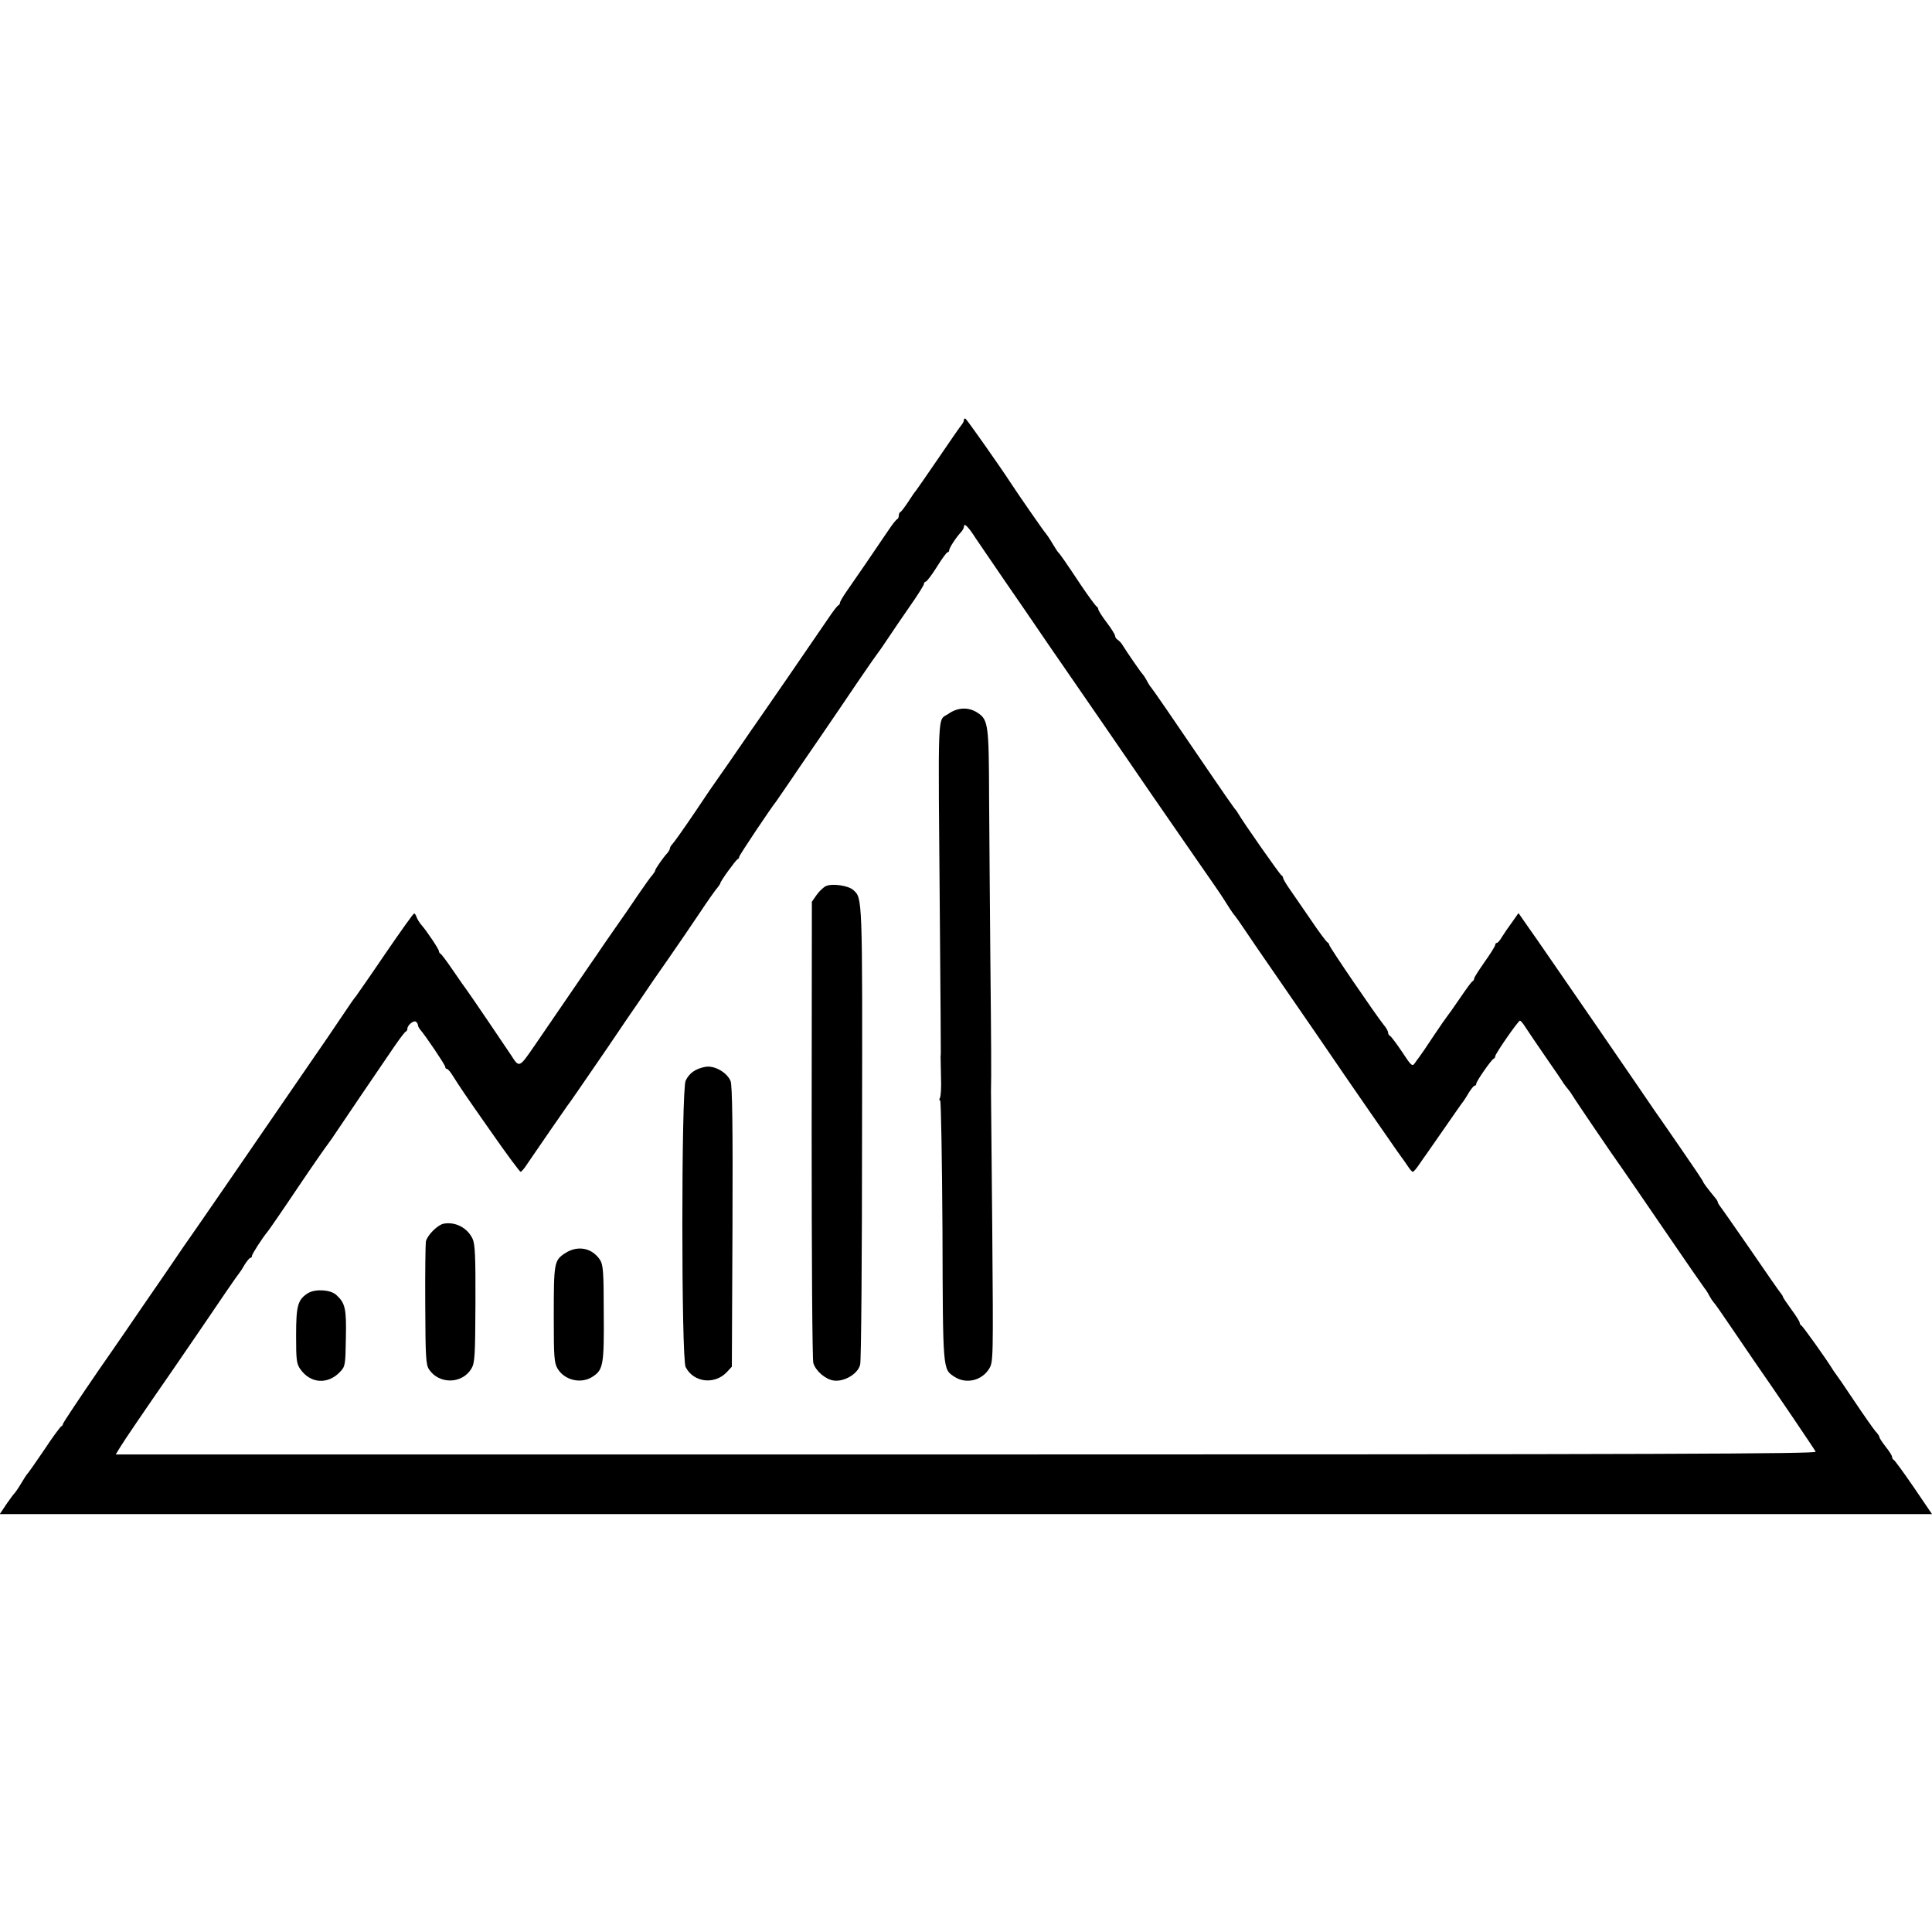<?xml version="1.0" standalone="no"?>
<!DOCTYPE svg PUBLIC "-//W3C//DTD SVG 20010904//EN"
 "http://www.w3.org/TR/2001/REC-SVG-20010904/DTD/svg10.dtd">
<svg version="1.0" xmlns="http://www.w3.org/2000/svg"
 width="920pt" height="920pt" viewBox="0 0 920 920"
 preserveAspectRatio="xMidYMid meet">
<g transform="translate(0,920) scale(0.1,-0.1)"
fill="#000000" stroke="none">
<path d="M4590 7200 c0 -6 -5 -16 -11 -23 -6 -7 -55 -77 -109 -157 -55 -80
-103 -150 -108 -156 -5 -5 -22 -30 -38 -55 -16 -24 -32 -45 -36 -47 -5 -2 -8
-10 -8 -17 0 -7 -3 -15 -7 -17 -5 -1 -22 -23 -39 -48 -55 -82 -173 -254 -204
-298 -16 -23 -30 -47 -30 -52 0 -4 -3 -10 -7 -12 -5 -1 -27 -30 -49 -63 -23
-33 -109 -159 -192 -280 -83 -121 -155 -224 -159 -230 -4 -5 -21 -30 -38 -55
-29 -43 -127 -184 -142 -205 -5 -6 -51 -73 -102 -150 -52 -77 -101 -146 -108
-153 -7 -7 -13 -17 -13 -22 0 -5 -6 -15 -12 -22 -19 -20 -58 -76 -58 -83 0 -4
-6 -12 -12 -20 -7 -7 -38 -50 -68 -94 -30 -45 -81 -119 -113 -164 -31 -45 -62
-89 -67 -97 -5 -8 -27 -40 -48 -70 -42 -61 -159 -232 -265 -387 -75 -109 -74
-109 -113 -48 -23 35 -200 296 -211 310 -5 6 -33 46 -63 90 -30 44 -58 82 -62
83 -4 2 -8 8 -8 13 0 9 -56 93 -82 123 -10 11 -20 28 -24 38 -3 10 -8 18 -12
18 -4 0 -65 -86 -137 -191 -71 -105 -135 -196 -140 -203 -6 -6 -36 -49 -67
-96 -31 -47 -101 -149 -155 -227 -130 -189 -166 -241 -380 -553 -100 -146
-186 -269 -190 -275 -4 -5 -40 -57 -79 -115 -39 -58 -86 -125 -103 -150 -17
-25 -42 -61 -55 -80 -13 -19 -100 -147 -195 -283 -94 -137 -171 -253 -171
-257 0 -5 -4 -10 -8 -12 -4 -1 -42 -52 -82 -113 -41 -60 -77 -112 -81 -115 -3
-3 -16 -23 -29 -45 -13 -22 -27 -42 -30 -45 -4 -3 -21 -26 -39 -52 l-32 -48
4601 0 4600 0 -87 128 c-48 70 -91 129 -95 130 -4 2 -8 8 -8 14 0 6 -13 27
-30 48 -16 21 -30 41 -30 46 0 4 -8 17 -19 28 -10 12 -56 77 -102 146 -46 69
-86 127 -89 130 -3 3 -9 13 -15 22 -26 43 -140 203 -147 206 -4 2 -8 8 -8 13
0 6 -18 34 -40 64 -22 30 -40 57 -40 60 0 3 -5 11 -11 18 -6 7 -71 100 -144
207 -74 107 -139 200 -145 207 -5 7 -10 15 -10 18 0 3 -4 11 -10 18 -42 51
-60 76 -60 80 0 3 -49 76 -110 164 -60 87 -114 165 -120 173 -5 8 -132 193
-281 410 -150 217 -293 426 -320 463 l-48 69 -31 -44 c-17 -23 -39 -55 -48
-70 -9 -16 -20 -28 -24 -28 -4 0 -8 -4 -8 -10 0 -5 -22 -41 -50 -80 -27 -39
-50 -74 -50 -79 0 -5 -3 -11 -7 -13 -5 -1 -32 -39 -62 -83 -30 -44 -57 -82
-60 -85 -3 -3 -32 -45 -65 -94 -32 -49 -63 -94 -68 -100 -5 -6 -14 -19 -21
-29 -12 -17 -17 -12 -61 55 -27 40 -53 75 -58 76 -4 2 -8 9 -8 15 0 7 -9 23
-21 37 -37 46 -259 371 -259 380 0 4 -4 10 -8 12 -5 2 -41 50 -80 108 -40 58
-85 124 -102 148 -16 23 -30 47 -30 52 0 4 -4 10 -8 12 -7 3 -181 251 -207
296 -5 9 -13 19 -16 22 -3 3 -56 79 -118 170 -182 268 -269 394 -279 406 -5 5
-15 21 -22 35 -7 13 -16 26 -19 29 -6 5 -74 103 -96 139 -5 9 -16 20 -22 24
-7 4 -13 13 -13 19 0 6 -18 35 -40 64 -22 29 -40 57 -40 63 0 5 -4 11 -8 13
-4 2 -37 46 -72 98 -77 116 -103 153 -111 160 -3 3 -16 23 -29 45 -13 22 -27
42 -30 45 -6 5 -135 191 -170 245 -42 65 -205 297 -212 301 -4 3 -8 0 -8 -6z
m56 -563 c23 -34 82 -120 131 -192 49 -71 147 -213 216 -315 70 -102 133 -193
140 -203 22 -32 254 -368 352 -512 53 -77 149 -216 213 -308 65 -93 122 -176
127 -185 19 -31 49 -77 55 -82 3 -3 25 -34 49 -70 24 -36 68 -100 97 -142 110
-159 163 -236 233 -338 89 -131 247 -360 261 -380 6 -8 42 -60 80 -115 38 -55
72 -104 77 -110 4 -5 16 -22 26 -37 10 -16 21 -28 25 -28 4 0 18 17 32 38 14
20 29 42 33 47 4 6 43 62 87 125 44 63 83 120 88 125 4 6 17 25 27 43 11 17
23 32 27 32 4 0 8 4 8 10 0 11 71 113 82 118 5 2 8 7 8 12 0 12 110 170 118
170 4 -1 16 -15 27 -33 12 -18 54 -81 95 -140 41 -59 80 -116 85 -125 6 -9 16
-22 23 -30 6 -7 16 -21 21 -30 8 -15 197 -293 236 -347 8 -11 97 -141 199
-290 101 -148 189 -275 194 -281 5 -5 15 -21 22 -35 7 -13 16 -26 19 -29 4 -3
40 -54 81 -115 41 -60 90 -132 109 -160 110 -158 292 -427 297 -438 4 -10
-744 -13 -4045 -13 l-4050 0 22 36 c19 31 105 158 252 370 71 103 191 279 256
375 30 44 57 82 60 85 3 3 14 20 24 38 11 17 23 32 27 32 4 0 8 4 8 10 0 9 52
89 75 116 6 7 71 101 144 210 74 110 138 201 141 204 3 3 31 43 62 90 51 76
127 188 258 380 25 36 48 67 53 68 4 2 7 8 7 14 0 16 29 40 40 33 5 -3 10 -11
10 -16 0 -5 5 -15 11 -22 26 -30 119 -168 119 -177 0 -6 4 -10 8 -10 4 0 17
-14 27 -31 39 -61 51 -80 183 -268 73 -105 137 -191 141 -191 4 0 19 17 32 38
36 53 182 265 191 277 10 12 53 75 193 279 56 83 125 185 154 226 28 41 56 82
61 90 6 8 41 59 78 112 37 53 101 147 142 208 41 62 81 118 88 125 6 8 12 16
12 19 0 9 73 110 82 114 5 2 8 7 8 12 0 7 149 230 177 265 4 6 29 42 55 80 26
39 92 135 147 215 55 80 139 204 187 275 49 72 91 132 94 135 3 3 23 32 45 65
22 33 70 104 107 157 38 54 68 102 68 108 0 5 4 10 8 10 5 0 29 32 53 70 24
39 47 70 51 70 5 0 8 5 8 10 0 11 34 63 58 88 6 7 12 18 12 23 0 21 18 5 56
-54z"/>
<path d="M4518 5802 c-56 -41 -51 72 -42 -1037 3 -308 4 -566 4 -572 0 -7 0
-19 -1 -25 0 -7 1 -51 2 -99 2 -47 -1 -90 -5 -97 -4 -7 -4 -12 1 -12 4 0 9
-279 11 -621 2 -672 1 -658 57 -695 55 -36 130 -19 165 38 20 32 20 44 15 673
-3 352 -6 645 -6 650 2 64 1 245 -3 625 -2 250 -5 598 -6 774 -1 345 -4 369
-55 402 -42 28 -94 26 -137 -4z"/>
<path d="M3934 4981 c-12 -5 -32 -24 -45 -42 l-23 -33 -1 -1086 c0 -597 3
-1097 8 -1111 12 -38 57 -77 97 -83 50 -7 116 32 126 76 5 18 9 517 9 1108 2
1128 2 1113 -42 1152 -23 21 -99 32 -129 19z"/>
<path d="M3360 4120 c-48 -9 -77 -29 -95 -66 -21 -45 -21 -1323 0 -1364 38
-74 138 -85 196 -24 l24 26 3 666 c2 475 -1 674 -9 694 -17 41 -76 75 -119 68z"/>
<path d="M2113 3373 c-30 -6 -79 -56 -85 -85 -2 -13 -4 -149 -3 -303 1 -247 3
-283 18 -306 48 -72 158 -70 202 4 16 27 18 60 19 309 1 229 -2 285 -14 310
-25 52 -82 81 -137 71z"/>
<path d="M2692 3233 c-54 -35 -55 -45 -55 -309 0 -185 2 -214 18 -241 33 -56
113 -75 168 -38 49 32 54 56 52 302 0 199 -3 231 -18 254 -38 57 -106 70 -165
32z"/>
<path d="M1468 3043 c-50 -31 -58 -59 -58 -203 0 -117 2 -135 21 -161 48 -68
131 -73 189 -11 24 25 25 33 27 160 3 141 -3 167 -46 206 -28 25 -98 29 -133
9z"/>
</g>
</svg>
